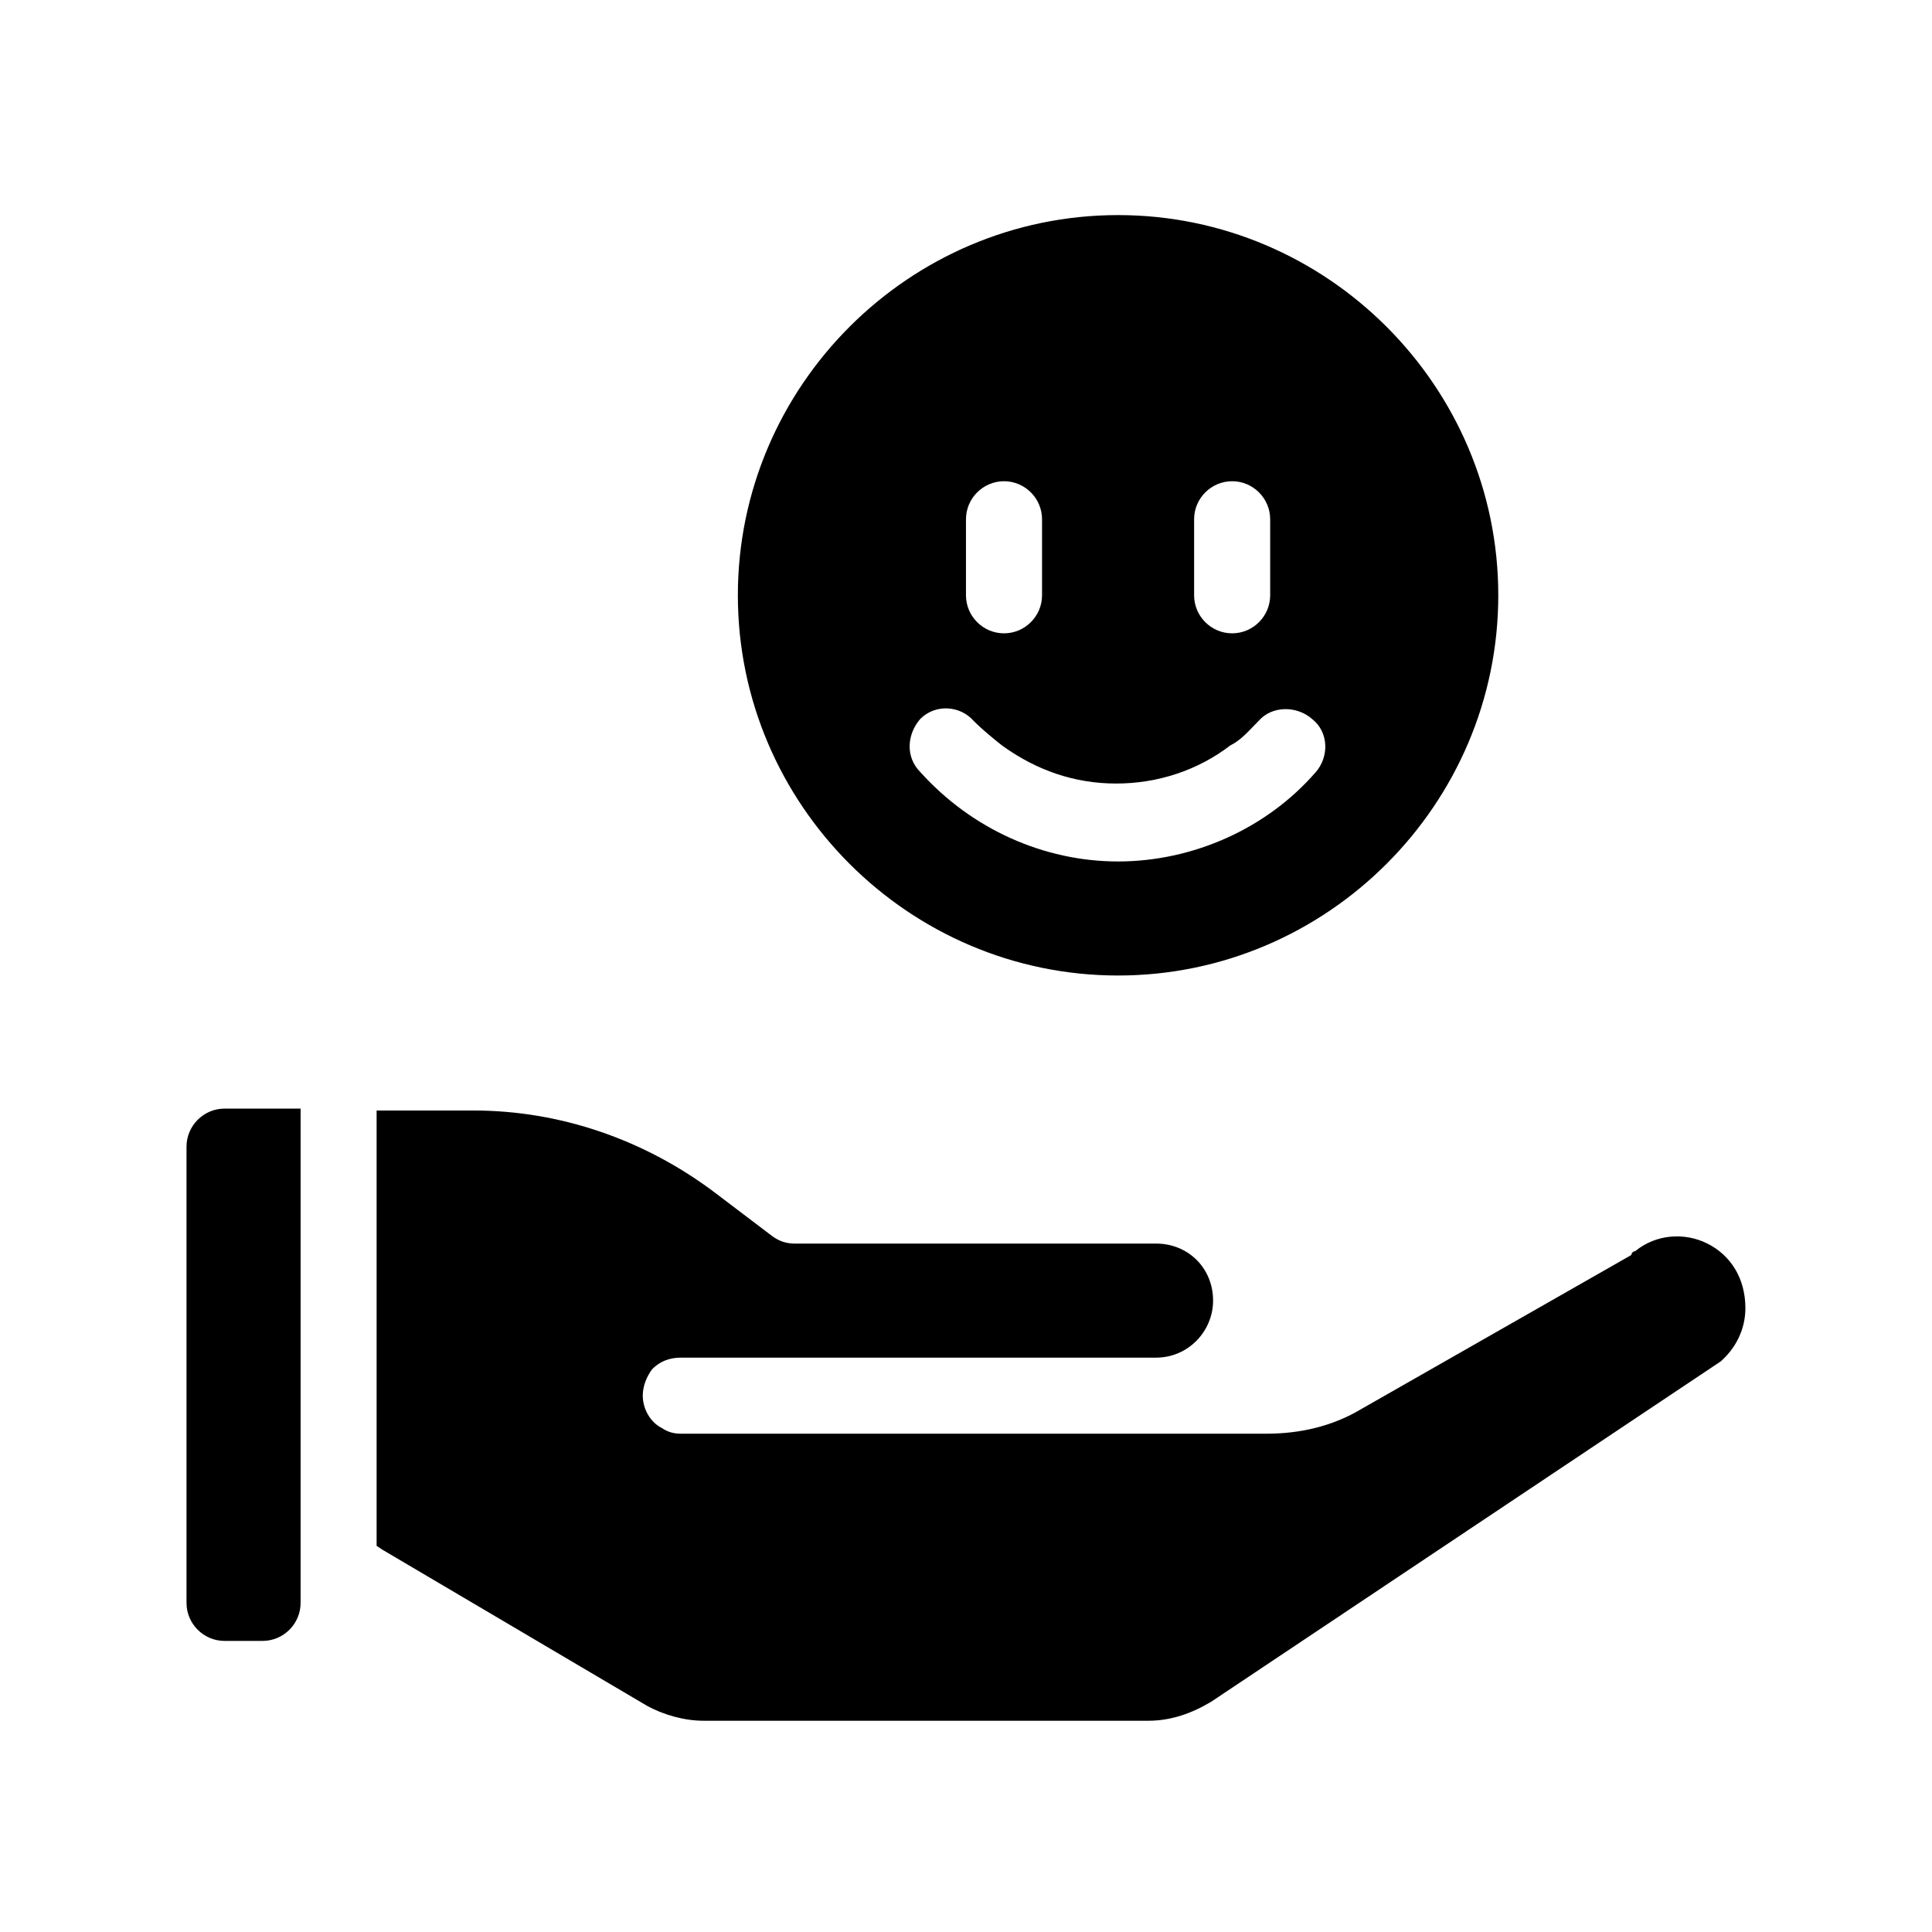 <?xml version="1.0" encoding="UTF-8"?>
<!-- Uploaded to: SVG Repo, www.svgrepo.com, Generator: SVG Repo Mixer Tools -->
<svg fill="#000000" width="800px" height="800px" version="1.1" viewBox="144 144 512 512" xmlns="http://www.w3.org/2000/svg">
 <path d="m203.51 437.79h20.152v130.99c0 5.543-4.535 10.078-10.078 10.078h-10.078c-5.543 0-10.078-4.535-10.078-10.078v-120.91c0.008-5.543 4.543-10.078 10.082-10.078zm392.97 35.77c-6.047-3.023-13.602-2.519-19.145 2.016-0.504 0-1.008 0.504-1.008 1.008l-71.539 40.809c-7.559 4.535-16.121 6.551-25.191 6.551h-155.18c-2.016 0-3.527-0.504-5.039-1.512-3.023-1.512-5.039-5.039-5.039-8.566 0-2.519 1.008-5.039 2.519-7.055 2.016-2.016 4.535-3.023 7.559-3.023h125.95c8.566 0 15.113-7.055 15.113-15.113 0-8.566-6.551-15.113-15.113-15.113h-95.723c-2.016 0-4.031-0.504-6.047-2.016l-14.609-11.082c-19.145-14.609-41.816-22.168-64.488-22.168h-25.695v115.37l1.512 1.008 70.031 41.312c4.535 2.519 10.078 4.031 15.113 4.031h117.89c6.047 0 11.586-2.016 16.625-5.039l135.02-90.184c4.031-3.527 6.551-8.566 6.551-14.105 0-8.059-4.027-14.105-10.074-17.129zm-256.94-171.8c0-55.418 45.344-100.76 100.76-100.76 55.418 0 100.76 45.344 100.76 100.76 0 55.418-45.344 100.76-100.76 100.76-55.422 0-100.76-45.34-100.76-100.76zm120.91 0c0 5.543 4.535 10.078 10.078 10.078 5.543 0 10.078-4.535 10.078-10.078v-20.152c0-5.543-4.535-10.078-10.078-10.078-5.543 0-10.078 4.535-10.078 10.078zm-60.457 0c0 5.543 4.535 10.078 10.078 10.078s10.078-4.535 10.078-10.078v-20.152c0-5.543-4.535-10.078-10.078-10.078s-10.078 4.535-10.078 10.078zm-12.094 46.855c13.602 15.113 32.746 23.68 52.395 23.68 19.648 0 39.297-8.566 52.395-23.68 3.527-4.031 3.527-10.578-1.008-14.105-4.031-3.527-10.578-3.527-14.105 0.504-2.519 2.519-4.535 5.039-7.559 6.551-8.566 6.551-19.145 10.078-30.23 10.078-11.082 0-21.16-3.527-30.23-10.078-2.519-2.016-5.039-4.031-7.559-6.551-3.527-4.031-10.078-4.535-14.105-0.504-3.519 4.031-4.023 10.074 0.008 14.105z"/>
</svg>